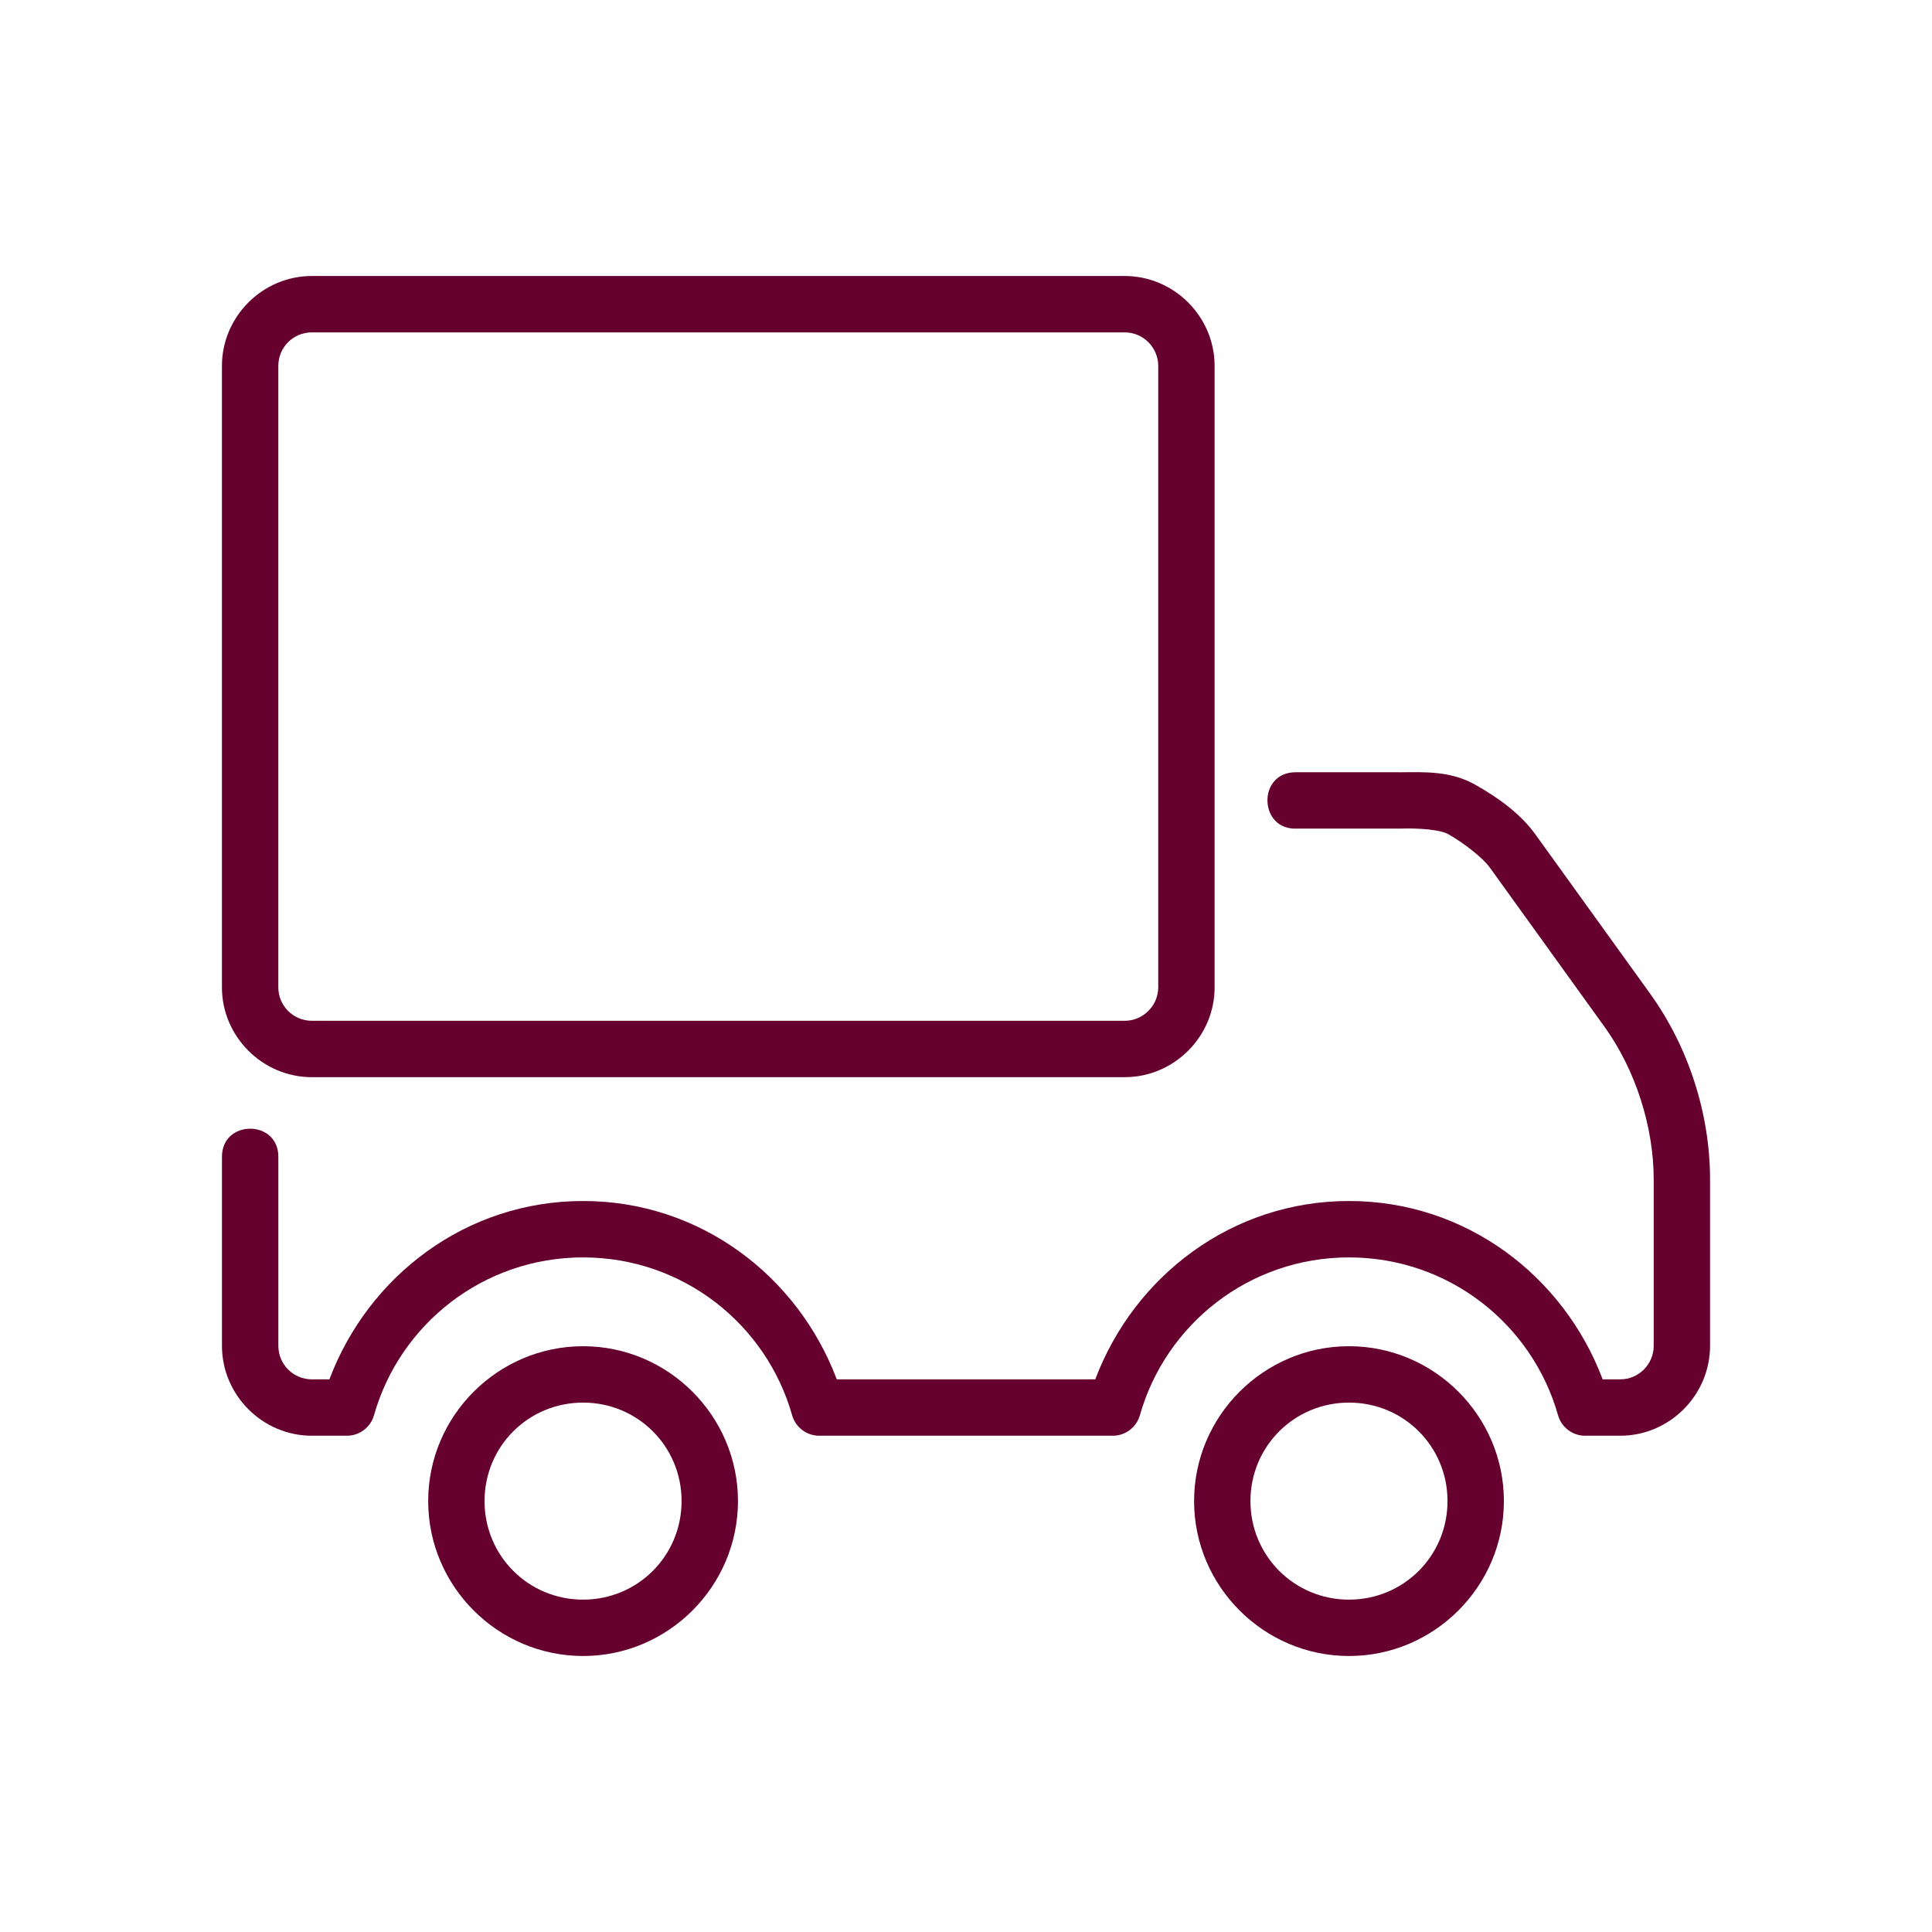 <?xml version="1.0" encoding="UTF-8" standalone="no"?>
<!-- Created with Inkscape (http://www.inkscape.org/) -->

<svg
   xmlns:dc="http://purl.org/dc/elements/1.1/"
   xmlns:cc="http://creativecommons.org/ns#"
   xmlns:rdf="http://www.w3.org/1999/02/22-rdf-syntax-ns#"
   xmlns:svg="http://www.w3.org/2000/svg"
   xmlns="http://www.w3.org/2000/svg"
   xmlns:sodipodi="http://sodipodi.sourceforge.net/DTD/sodipodi-0.dtd"
   xmlns:inkscape="http://www.inkscape.org/namespaces/inkscape"
   width="70"
   height="70"
   viewBox="0 0 70 70"
   id="svg4834"
   version="1.1"
   inkscape:version="0.91 r13725"
   sodipodi:docname="doprava2.svg"
   inkscape:export-filename="C:\Users\malen\Desktop\STEPAR\USP\doprava3.png"
   inkscape:export-xdpi="90"
   inkscape:export-ydpi="90">
  <defs
     id="defs4836" />
  <sodipodi:namedview
     id="base"
     pagecolor="#ffffff"
     bordercolor="#666666"
     borderopacity="1.0"
     inkscape:pageopacity="0.0"
     inkscape:pageshadow="2"
     inkscape:zoom="4"
     inkscape:cx="51.911521"
     inkscape:cy="62.17236"
     inkscape:document-units="px"
     inkscape:current-layer="layer1"
     showgrid="true"
     units="px"
     inkscape:window-width="1920"
     inkscape:window-height="1017"
     inkscape:window-x="1912"
     inkscape:window-y="-8"
     inkscape:window-maximized="1">
    <inkscape:grid
       type="xygrid"
       id="grid4848" />
  </sodipodi:namedview>
  <g
     inkscape:label="Vrstva 1"
     inkscape:groupmode="layer"
     id="layer1"
     transform="translate(0,-982.362)">
    <g
       id="g4147"
       transform="translate(-4.219,-3.584)"
       style="fill:#65002f;fill-opacity:1">
      <path
         inkscape:connector-curvature="0"
         id="path4163-9-4"
         d="m 54.911,1013.926 -3.749,10e-5 c -1.4,9e-4 -1.34,2.119 0.057,2.041 l 3.748,0 -0.015,0 c 0.257,-0.01 1.267,-0.021 1.714,0.187 0.681,0.384 1.321,0.932 1.517,1.204 l 4.168,5.787 c 1.12,1.554 1.785,3.618 1.785,5.535 l 0,6.027 c 0,0.669 -0.545,1.215 -1.213,1.215 l -0.636,0 c -1.416,-3.752 -4.957,-6.462 -9.192,-6.462 -4.235,0 -7.776,2.711 -9.192,6.462 l -9.366,0 c -1.415,-3.752 -4.957,-6.462 -9.191,-6.462 -4.235,0 -7.777,2.711 -9.192,6.462 l -0.637,0 c -0.667,0 -1.213,-0.543 -1.213,-1.215 l 0,-6.831 c 0.02,-1.381 -2.062,-1.381 -2.043,0 l 0,6.831 c 0,1.789 1.471,3.258 3.255,3.258 l 1.271,0 c 0.457,0 0.858,-0.304 0.983,-0.743 0.934,-3.298 3.962,-5.718 7.575,-5.718 3.611,0 6.64,2.419 7.574,5.718 0.124,0.44 0.526,0.743 0.983,0.743 l 10.635,0 c 0.457,0 0.858,-0.304 0.983,-0.743 0.935,-3.298 3.962,-5.718 7.575,-5.718 3.613,0 6.64,2.418 7.575,5.718 0.124,0.44 0.526,0.743 0.983,0.743 l 1.27,0 c 1.787,0 3.255,-1.472 3.255,-3.258 l 0,-6.027 c 0,-2.375 -0.78,-4.801 -2.17,-6.729 l 0.001,0 -4.169,-5.787 -0.001,0 c -0.518,-0.718 -1.3,-1.297 -2.169,-1.787 -0.869,-0.49 -1.774,-0.463 -2.746,-0.45 z"
         style="color:#000000;font-style:normal;font-variant:normal;font-weight:normal;font-stretch:normal;font-size:medium;line-height:normal;font-family:sans-serif;text-indent:0;text-align:start;text-decoration:none;text-decoration-line:none;text-decoration-style:solid;text-decoration-color:#000000;letter-spacing:normal;word-spacing:normal;text-transform:none;direction:ltr;block-progression:tb;writing-mode:lr-tb;baseline-shift:baseline;text-anchor:start;white-space:normal;clip-rule:nonzero;display:inline;overflow:visible;visibility:visible;opacity:1;isolation:auto;mix-blend-mode:normal;color-interpolation:sRGB;color-interpolation-filters:linearRGB;solid-color:#000000;solid-opacity:1;fill:#65002f;fill-opacity:1;fill-rule:nonzero;stroke:none;stroke-width:3;stroke-linecap:round;stroke-linejoin:round;stroke-miterlimit:22.926;stroke-dasharray:none;stroke-dashoffset:0;stroke-opacity:1;color-rendering:auto;image-rendering:auto;shape-rendering:auto;text-rendering:auto;enable-background:accumulate"
         sodipodi:nodetypes="ccccccccssscsccscssccssccsccccsccsssccccscc" />
      <path
         inkscape:connector-curvature="0"
         id="path4165-6-2"
         d="m 53.096,1034.722 c -3.087,0 -5.613,2.523 -5.613,5.611 0,3.087 2.526,5.613 5.613,5.613 3.087,0 5.612,-2.526 5.612,-5.613 0,-3.087 -2.525,-5.611 -5.612,-5.611 z m 0,2.043 c 1.983,0 3.569,1.586 3.569,3.568 0,1.982 -1.587,3.571 -3.569,3.571 -1.982,0 -3.571,-1.589 -3.571,-3.571 0,-1.982 1.588,-3.568 3.571,-3.568 z"
         style="color:#000000;font-style:normal;font-variant:normal;font-weight:normal;font-stretch:normal;font-size:medium;line-height:normal;font-family:sans-serif;text-indent:0;text-align:start;text-decoration:none;text-decoration-line:none;text-decoration-style:solid;text-decoration-color:#000000;letter-spacing:normal;word-spacing:normal;text-transform:none;direction:ltr;block-progression:tb;writing-mode:lr-tb;baseline-shift:baseline;text-anchor:start;white-space:normal;clip-rule:nonzero;display:inline;overflow:visible;visibility:visible;opacity:1;isolation:auto;mix-blend-mode:normal;color-interpolation:sRGB;color-interpolation-filters:linearRGB;solid-color:#000000;solid-opacity:1;fill:#65002f;fill-opacity:1;fill-rule:nonzero;stroke:none;stroke-width:3;stroke-linecap:round;stroke-linejoin:round;stroke-miterlimit:22.926;stroke-dasharray:none;stroke-dashoffset:0;stroke-opacity:1;color-rendering:auto;image-rendering:auto;shape-rendering:auto;text-rendering:auto;enable-background:accumulate" />
      <path
         inkscape:connector-curvature="0"
         id="path4167-8-7"
         d="m 25.346,1034.722 c -3.088,0 -5.613,2.524 -5.613,5.611 0,3.087 2.525,5.613 5.613,5.613 3.086,0 5.611,-2.526 5.611,-5.613 0,-3.087 -2.525,-5.611 -5.611,-5.611 z m 0,2.043 c 1.981,0 3.568,1.586 3.568,3.568 0,1.982 -1.588,3.571 -3.568,3.571 -1.984,0 -3.571,-1.588 -3.571,-3.571 0,-1.982 1.586,-3.568 3.571,-3.568 z"
         style="color:#000000;font-style:normal;font-variant:normal;font-weight:normal;font-stretch:normal;font-size:medium;line-height:normal;font-family:sans-serif;text-indent:0;text-align:start;text-decoration:none;text-decoration-line:none;text-decoration-style:solid;text-decoration-color:#000000;letter-spacing:normal;word-spacing:normal;text-transform:none;direction:ltr;block-progression:tb;writing-mode:lr-tb;baseline-shift:baseline;text-anchor:start;white-space:normal;clip-rule:nonzero;display:inline;overflow:visible;visibility:visible;opacity:1;isolation:auto;mix-blend-mode:normal;color-interpolation:sRGB;color-interpolation-filters:linearRGB;solid-color:#000000;solid-opacity:1;fill:#65002f;fill-opacity:1;fill-rule:nonzero;stroke:none;stroke-width:3;stroke-linecap:round;stroke-linejoin:round;stroke-miterlimit:22.926;stroke-dasharray:none;stroke-dashoffset:0;stroke-opacity:1;color-rendering:auto;image-rendering:auto;shape-rendering:auto;text-rendering:auto;enable-background:accumulate" />
      <path
         inkscape:connector-curvature="0"
         id="path4169-9-8"
         d="m 15.517,995.946 c -1.786,0 -3.257,1.471 -3.257,3.258 l 0,22.514 c 0,1.79 1.474,3.256 3.257,3.256 l 29.452,0 c 1.786,0 3.258,-1.468 3.258,-3.256 l 0,-22.514 c 0,-1.785 -1.468,-3.258 -3.258,-3.258 z m 0,2.043 29.452,0 c 0.672,0 1.215,0.548 1.215,1.215 l 0,22.514 c 0,0.665 -0.55,1.213 -1.215,1.213 l -29.452,0 c -0.666,0 -1.214,-0.541 -1.214,-1.213 l 0,-22.514 c 0,-0.674 0.542,-1.215 1.214,-1.215 z"
         style="color:#000000;font-style:normal;font-variant:normal;font-weight:normal;font-stretch:normal;font-size:medium;line-height:normal;font-family:sans-serif;text-indent:0;text-align:start;text-decoration:none;text-decoration-line:none;text-decoration-style:solid;text-decoration-color:#000000;letter-spacing:normal;word-spacing:normal;text-transform:none;direction:ltr;block-progression:tb;writing-mode:lr-tb;baseline-shift:baseline;text-anchor:start;white-space:normal;clip-rule:nonzero;display:inline;overflow:visible;visibility:visible;opacity:1;isolation:auto;mix-blend-mode:normal;color-interpolation:sRGB;color-interpolation-filters:linearRGB;solid-color:#000000;solid-opacity:1;fill:#65002f;fill-opacity:1;fill-rule:nonzero;stroke:none;stroke-width:3;stroke-linecap:round;stroke-linejoin:round;stroke-miterlimit:22.926;stroke-dasharray:none;stroke-dashoffset:0;stroke-opacity:1;color-rendering:auto;image-rendering:auto;shape-rendering:auto;text-rendering:auto;enable-background:accumulate"
         sodipodi:nodetypes="ssssssssssssssssss" />
    </g>
  </g>
</svg>
